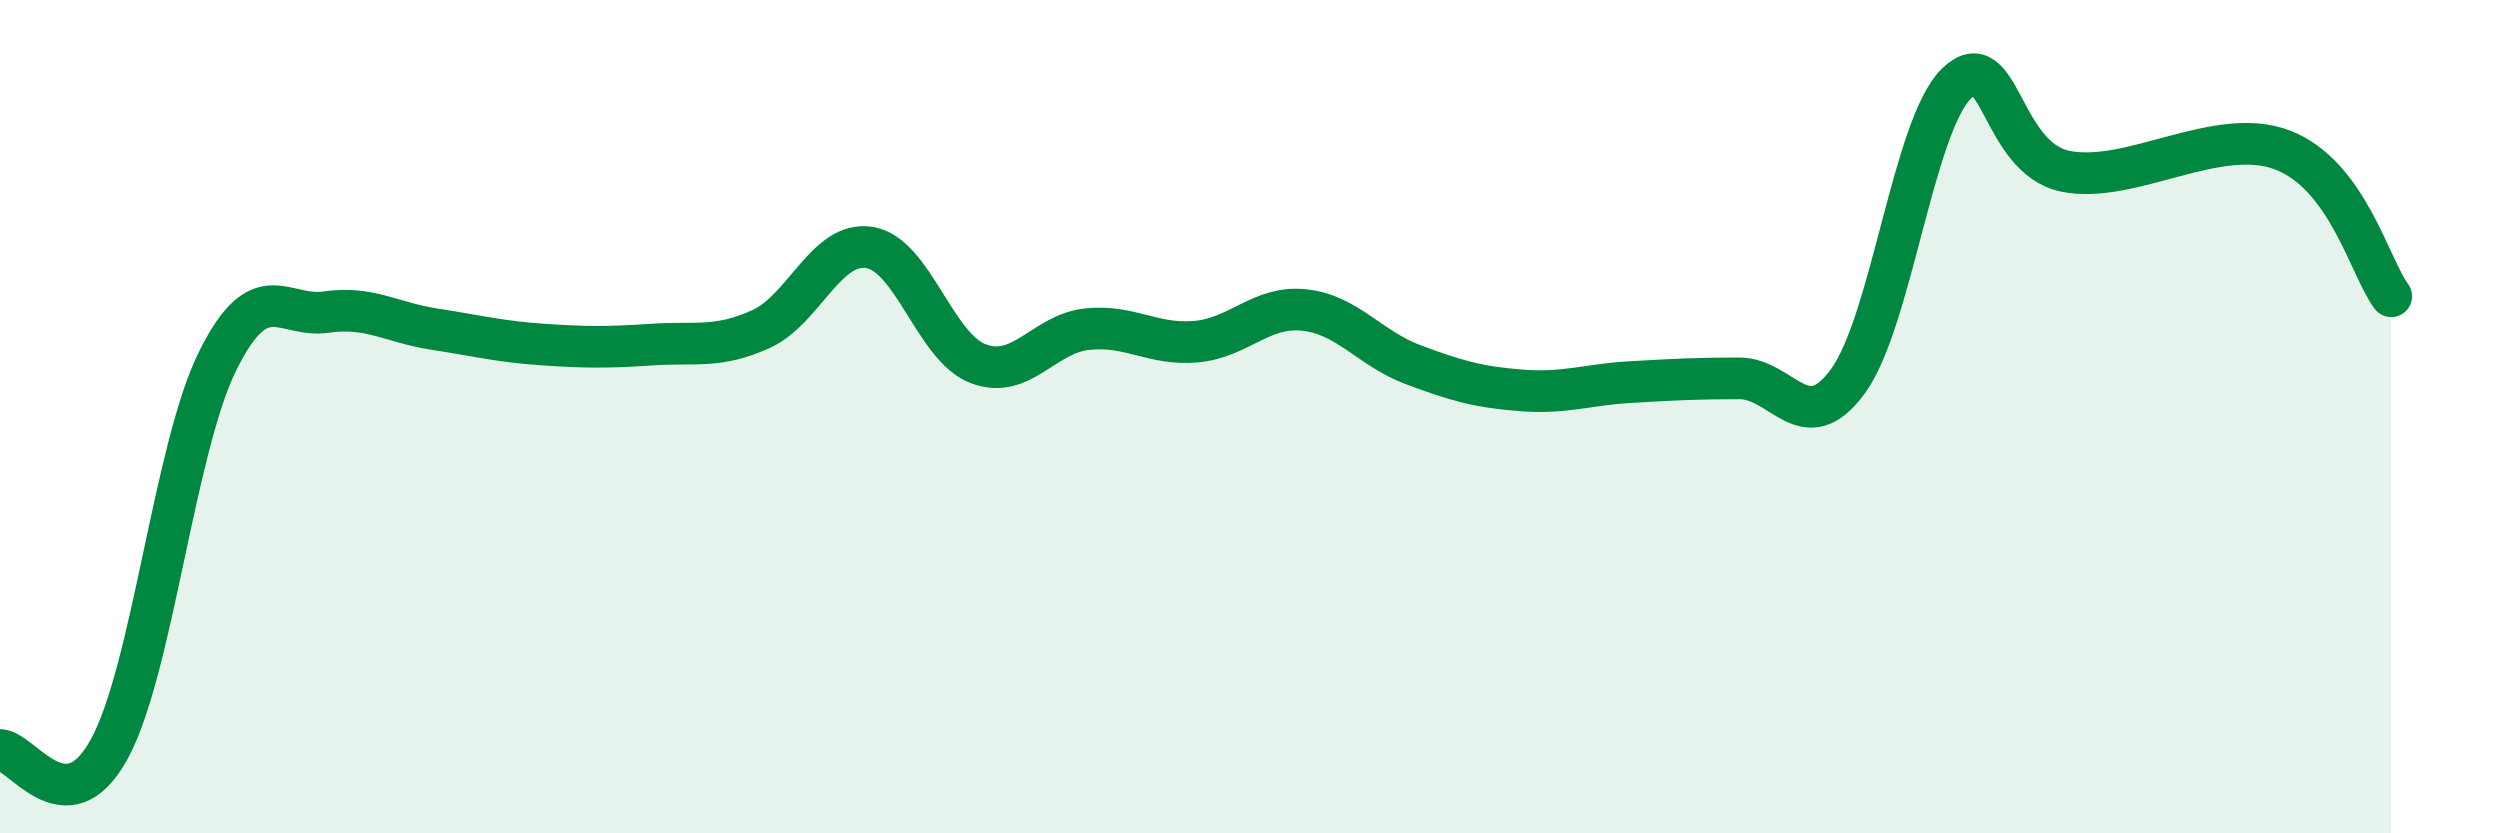 
    <svg width="60" height="20" viewBox="0 0 60 20" xmlns="http://www.w3.org/2000/svg">
      <path
        d="M 0,18 C 0.52,18 1.57,19.87 2.61,18 C 3.65,16.13 4.18,10.77 5.22,8.67 C 6.26,6.57 6.79,7.64 7.83,7.49 C 8.87,7.34 9.39,7.74 10.43,7.9 C 11.47,8.06 12,8.2 13.04,8.27 C 14.08,8.34 14.61,8.34 15.65,8.27 C 16.69,8.2 17.22,8.37 18.26,7.9 C 19.3,7.43 19.83,5.77 20.87,5.94 C 21.91,6.11 22.44,8.34 23.48,8.73 C 24.52,9.12 25.05,8.01 26.09,7.9 C 27.13,7.79 27.66,8.29 28.7,8.2 C 29.74,8.11 30.26,7.33 31.3,7.44 C 32.34,7.55 32.87,8.36 33.91,8.75 C 34.95,9.14 35.48,9.29 36.52,9.37 C 37.56,9.45 38.09,9.23 39.13,9.17 C 40.17,9.11 40.7,9.08 41.74,9.08 C 42.78,9.08 43.31,10.57 44.35,9.15 C 45.39,7.73 45.92,3.01 46.96,2 C 48,0.99 48.01,3.79 49.57,4.11 C 51.13,4.43 53.22,3 54.78,3.6 C 56.34,4.2 56.87,6.41 57.39,7.11L57.39 20L0 20Z"
        fill="#008740"
        opacity="0.1"
        stroke-linecap="round"
        stroke-linejoin="round"
      />
      <path
        d="M 0,18 C 0.52,18 1.57,19.87 2.61,18 C 3.65,16.13 4.18,10.77 5.22,8.67 C 6.26,6.57 6.79,7.64 7.83,7.49 C 8.87,7.34 9.39,7.74 10.43,7.9 C 11.47,8.06 12,8.2 13.04,8.27 C 14.08,8.34 14.61,8.34 15.65,8.27 C 16.69,8.2 17.22,8.37 18.26,7.9 C 19.3,7.43 19.83,5.77 20.87,5.94 C 21.91,6.11 22.44,8.34 23.48,8.73 C 24.52,9.12 25.05,8.01 26.09,7.9 C 27.13,7.79 27.66,8.29 28.7,8.2 C 29.74,8.11 30.26,7.33 31.3,7.44 C 32.34,7.55 32.87,8.36 33.91,8.75 C 34.95,9.14 35.48,9.29 36.52,9.37 C 37.56,9.45 38.09,9.23 39.13,9.17 C 40.17,9.11 40.7,9.08 41.74,9.08 C 42.78,9.08 43.31,10.57 44.35,9.15 C 45.39,7.73 45.92,3.01 46.96,2 C 48,0.99 48.01,3.79 49.57,4.11 C 51.13,4.43 53.22,3 54.78,3.6 C 56.34,4.2 56.87,6.41 57.39,7.11"
        stroke="#008740"
        stroke-width="1"
        fill="none"
        stroke-linecap="round"
        stroke-linejoin="round"
      />
    </svg>
  